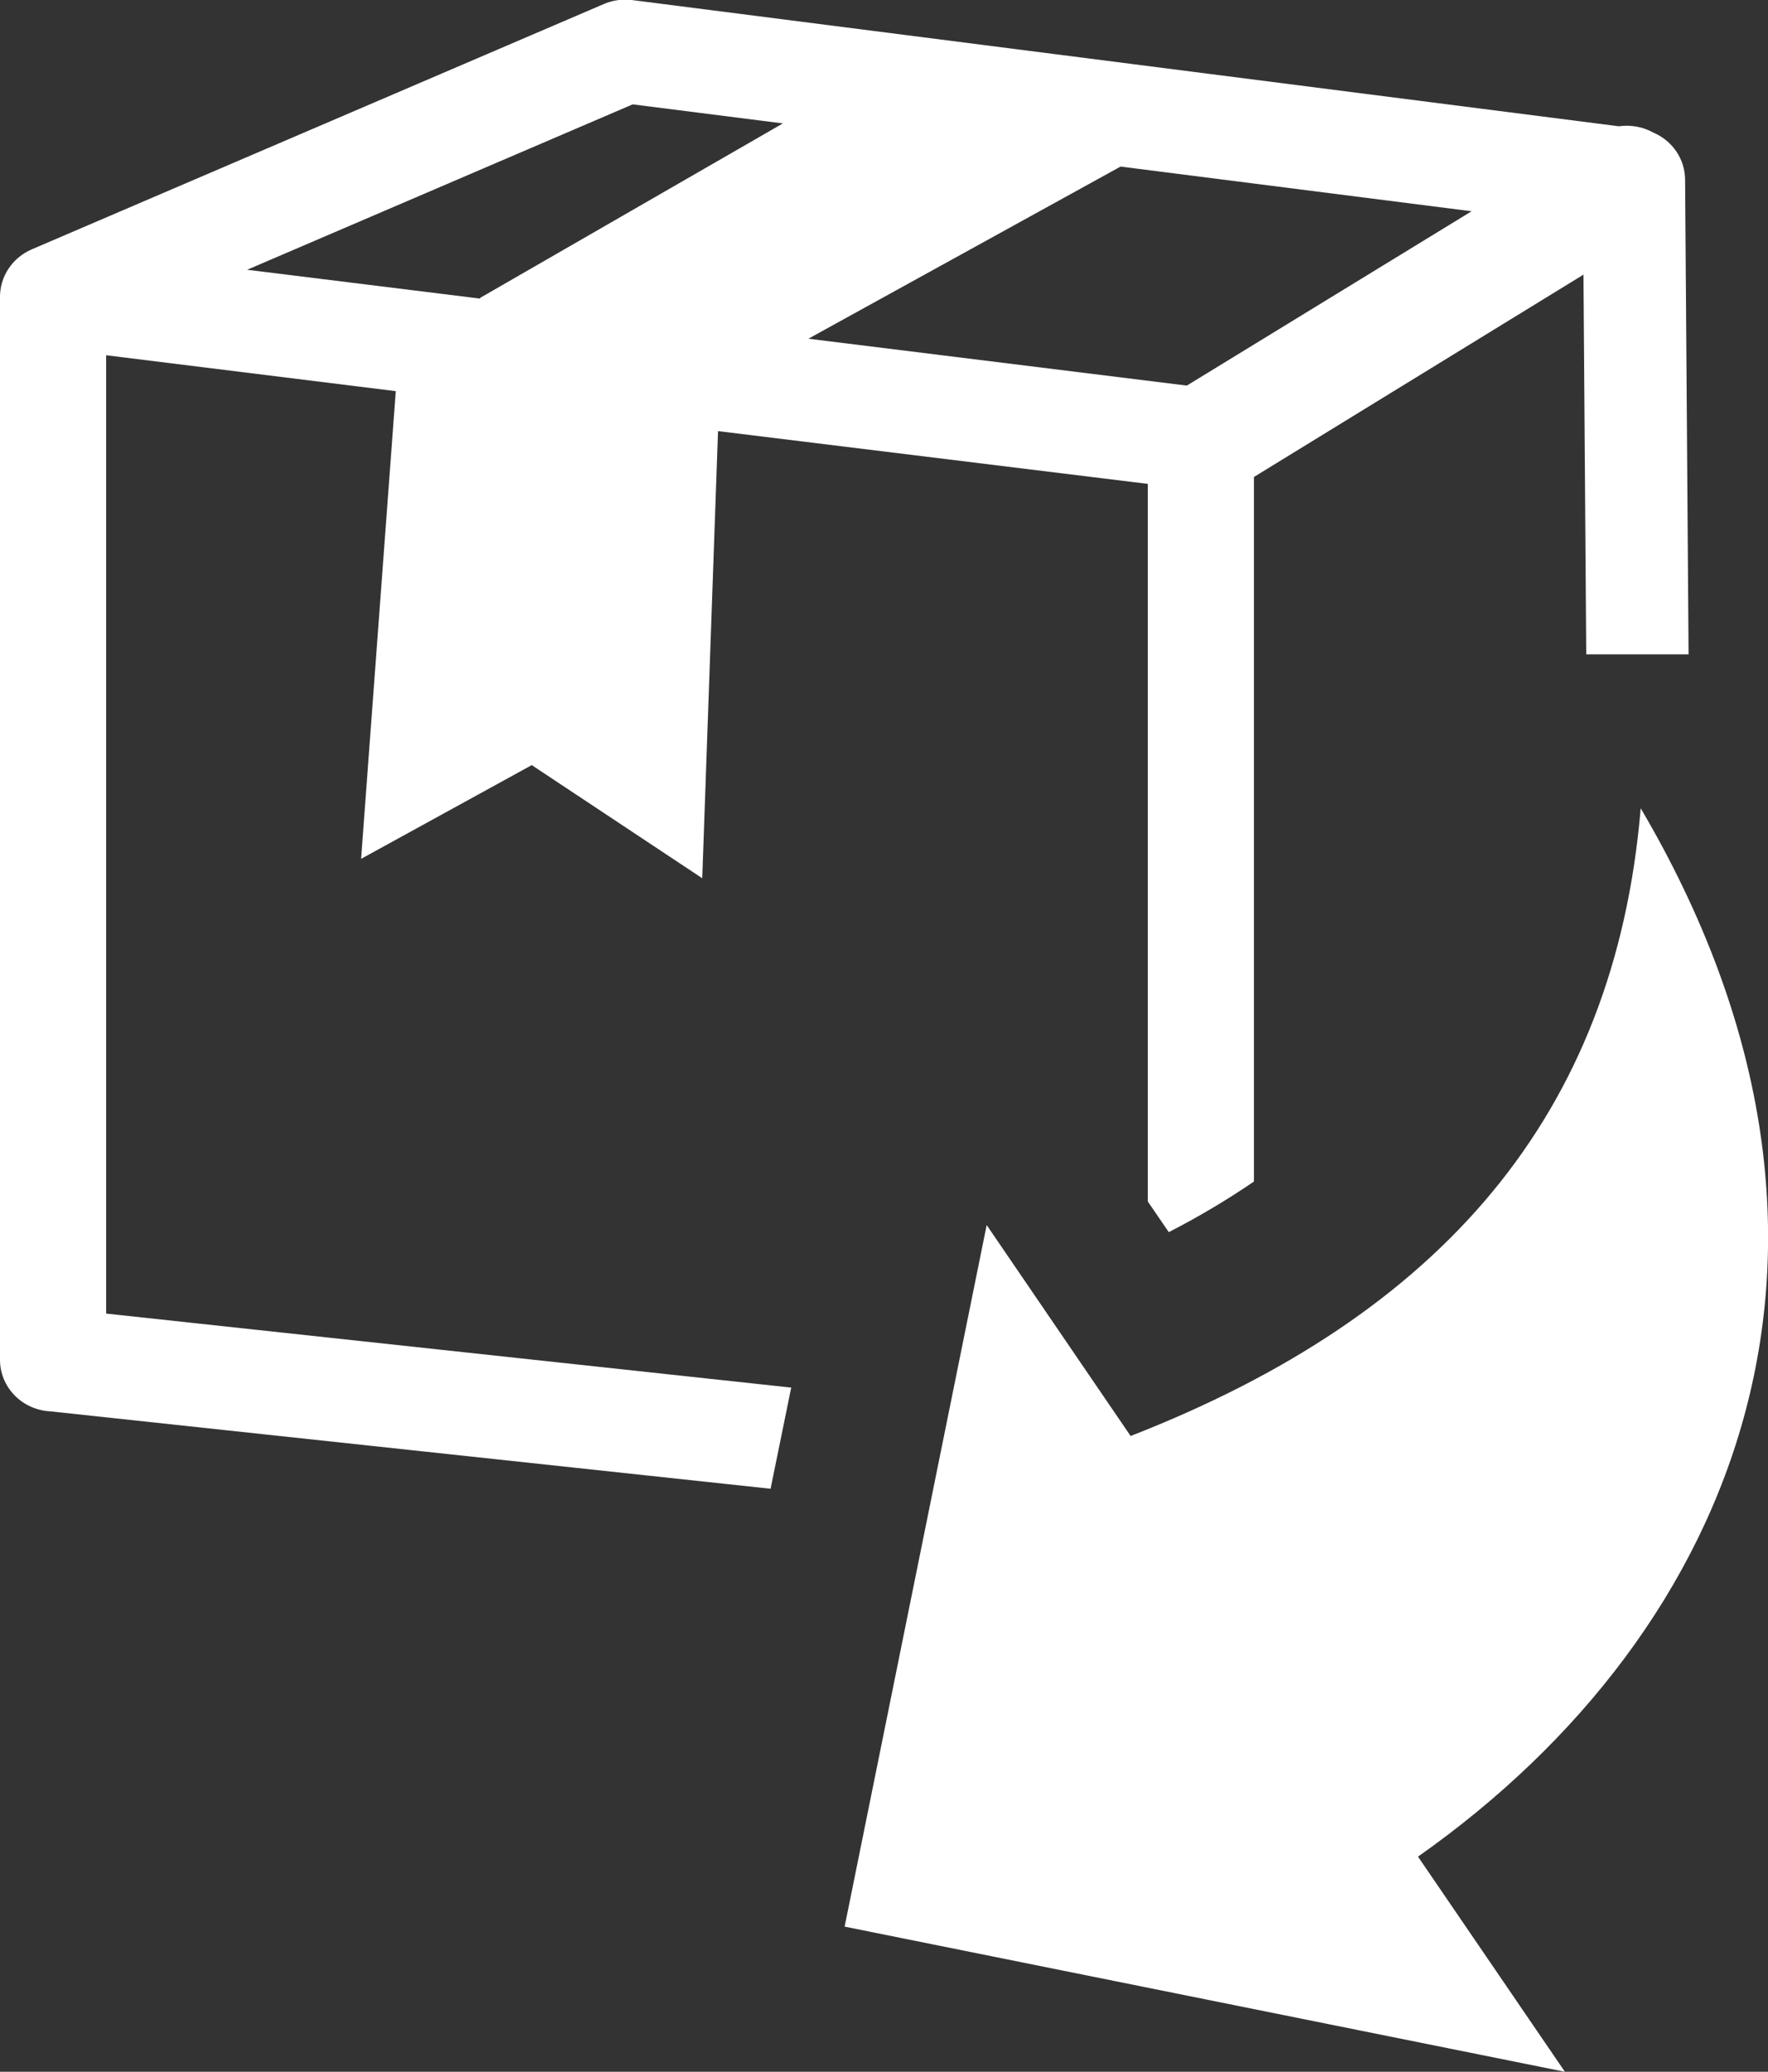 <svg xmlns="http://www.w3.org/2000/svg" fill="none" viewBox="0 0 2048 2400" height="2400" width="2048">
<rect x="0" y="0" width="2048" height="2400" fill="#333333" stroke="none"/>
<g clip-path="url(#clip0_1496_2221)">
<path fill="white" d="M1875.22 146.289C1889.1 144.31 1903.25 146.924 1915.41 153.711C1926.23 158.376 1935.44 165.982 1941.93 175.614C1948.41 185.246 1951.9 196.495 1951.97 208.007L1955.99 758.008H1954.18H1952.37H1951.37H1950.36H1949.36H1924.65H1844.69H1842.88H1841.07H1839.26H1837.45L1834.24 318.164L1452.53 552.539V1368.75C1420.94 1390.27 1388 1409.84 1353.88 1427.34L1329.57 1391.8V560.547L831.737 499.414L813.455 1017.38L615.968 886.328L418.28 994.922L458.46 453.125L122.953 411.523V1521.68L916.518 1607.42L892.611 1724.61L58.463 1634.96C42.687 1634.21 27.814 1627.58 16.928 1616.45C6.043 1605.33 -0.018 1590.55 0.001 1575.2V344.726C-0.176 332.937 3.214 321.358 9.751 311.427C16.287 301.495 25.681 293.651 36.766 288.867L698.941 4.882C709.194 0.382 720.518 -1.307 731.688 -0L1875.22 146.289ZM978.396 2231.84L1142.94 1419.14L1309.68 1663.48C1668.9 1523.44 1870.6 1292.19 1900.54 936.328C2195.66 1437.89 2016.46 1887.5 1642.58 2150.78L1812.74 2400L978.396 2231.84ZM1298.03 192.968L936.407 392.382L1374.78 446.679L1704.66 244.726L1298.03 192.968ZM556.099 345.117L906.875 142.968L732.893 120.898L286.287 312.5L556.099 345.898V345.117Z" clip-rule="evenodd" fill-rule="evenodd"></path>
</g>
<defs>
<clipPath id="clip0_1496_2221">
<rect fill="white" height="2400" width="2048"></rect>
</clipPath>
</defs>
</svg>
